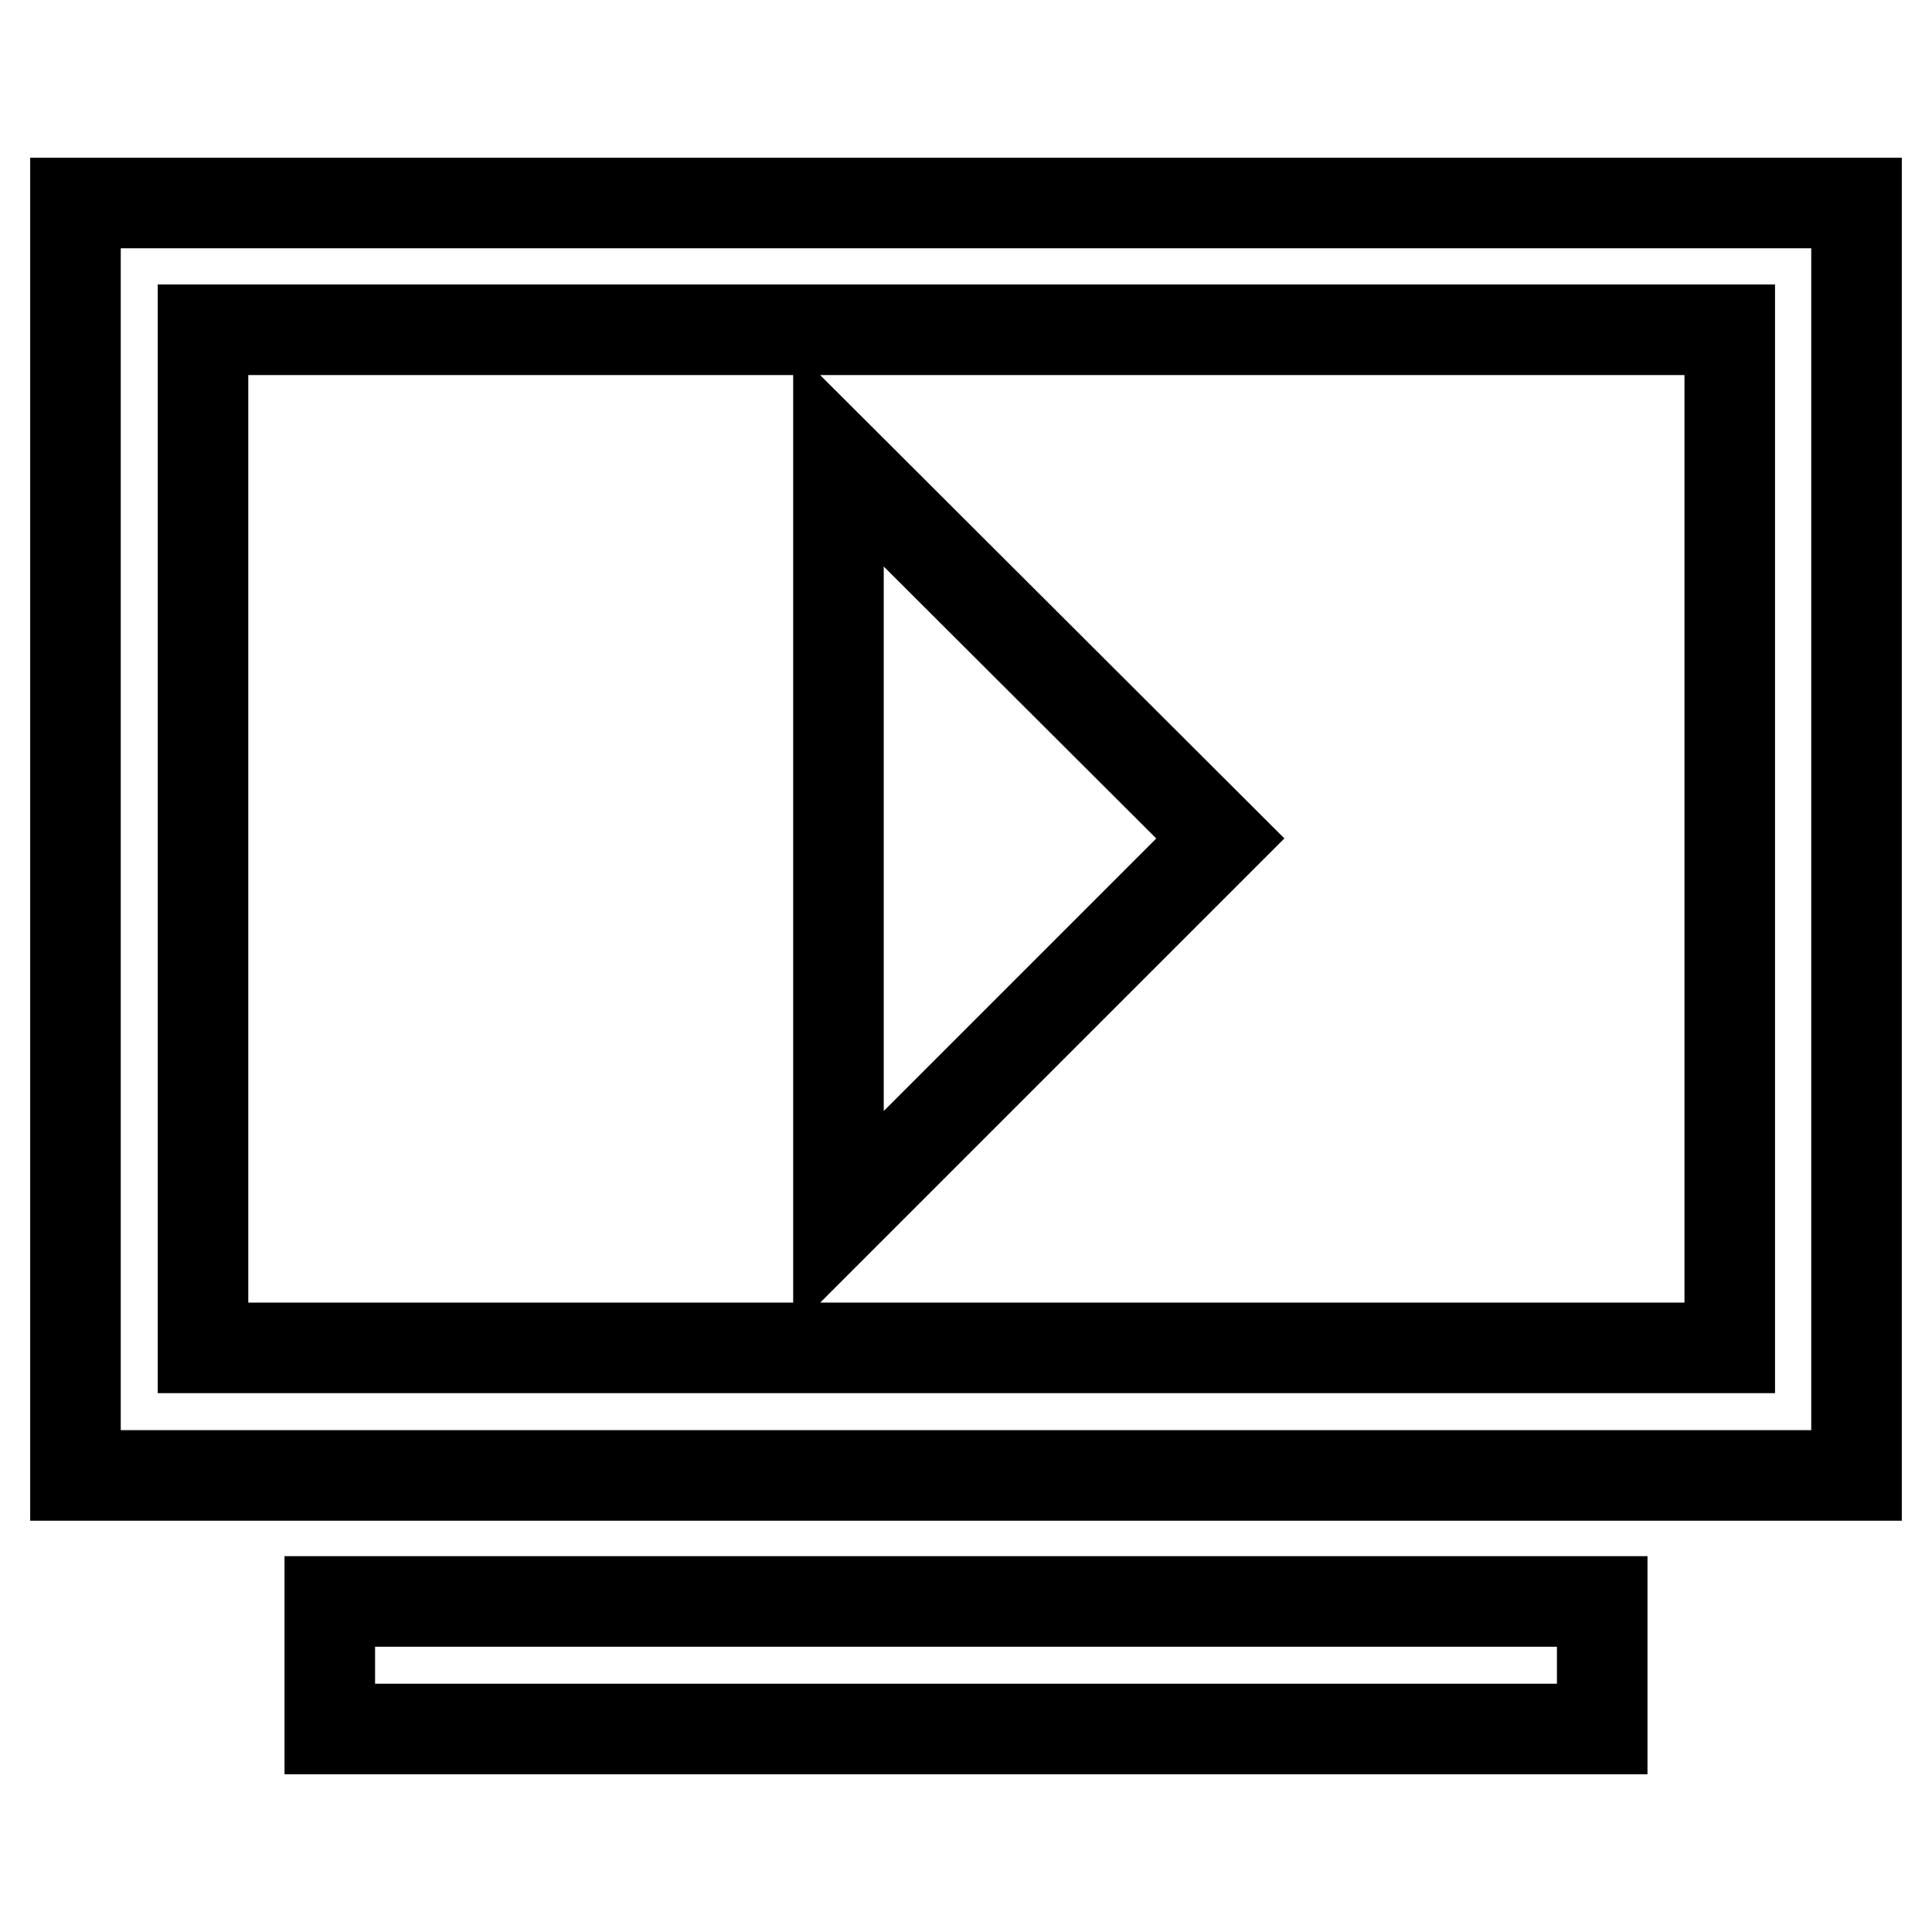 <?xml version="1.0" encoding="utf-8"?>
<!-- Svg Vector Icons : http://www.onlinewebfonts.com/icon -->
<!DOCTYPE svg PUBLIC "-//W3C//DTD SVG 1.1//EN" "http://www.w3.org/Graphics/SVG/1.1/DTD/svg11.dtd">
<svg version="1.1" xmlns="http://www.w3.org/2000/svg" xmlns:xlink="http://www.w3.org/1999/xlink" x="0px" y="0px" viewBox="0 0 256 256" enable-background="new 0 0 256 256" xml:space="preserve">
<g><g><path stroke-width="12" fill-opacity="0" stroke="#000000"  d="M43.7,229.1h168.6v-16.9H43.7V229.1z M10,26.9v168.6h236V26.9H10z M229.1,178.6H26.9V43.7h202.3V178.6L229.1,178.6z M111.1,60.6v101.1l50.6-50.6L111.1,60.6z"/></g></g>
</svg>